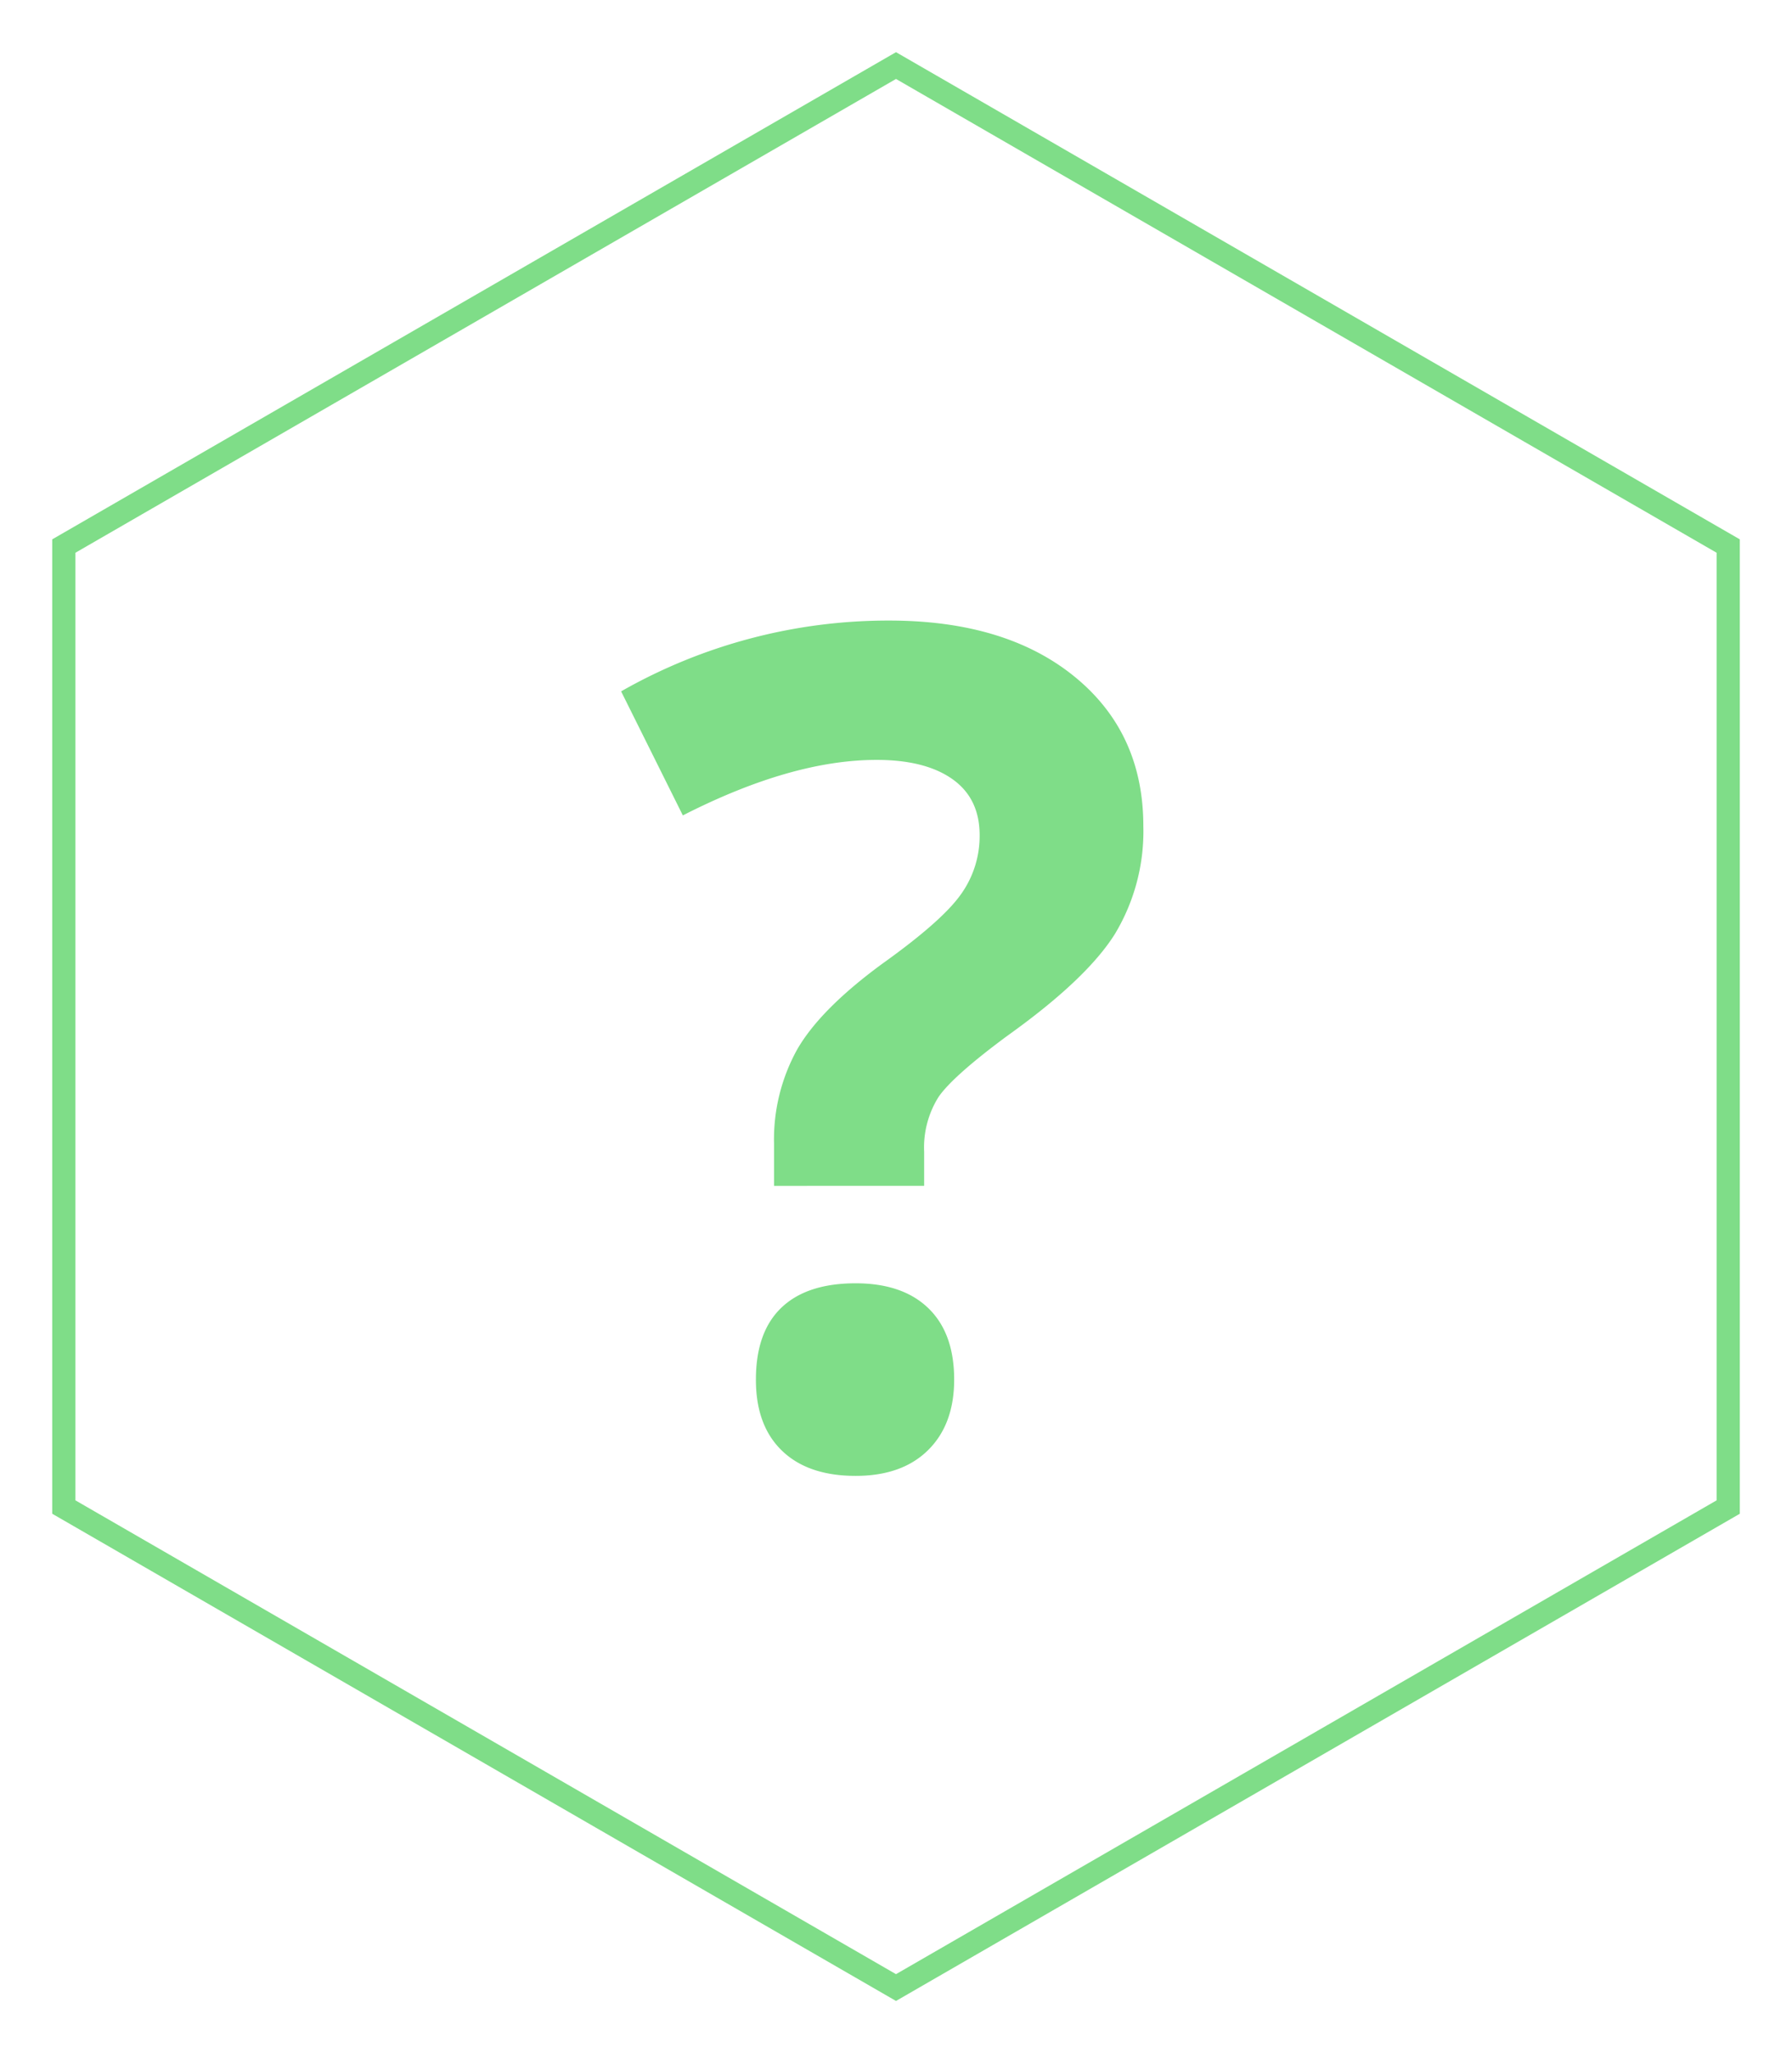 <svg xmlns="http://www.w3.org/2000/svg" xmlns:xlink="http://www.w3.org/1999/xlink" width="308.96" height="353.977" viewBox="0 0 308.96 353.977"><defs><style>.a{fill:none;stroke:#7fdd88;stroke-width:4px;}.b{fill:#7fdd88;}.c{filter:url(#a);}</style><filter id="a" x="0" y="0" width="308.96" height="353.977" filterUnits="userSpaceOnUse"><feOffset dy="3" input="SourceAlpha"/><feGaussianBlur stdDeviation="3" result="b"/><feFlood flood-opacity="0.161"/><feComposite operator="in" in2="b"/><feComposite in="SourceGraphic"/></filter></defs><g transform="translate(-830.5 -598.191)"><g class="c" transform="matrix(1, 0, 0, 1, 830.5, 598.19)"><path class="a" d="M-653.748,32.947-736.585-110.53l82.837-143.483h165.679l82.843,143.483L-488.069,32.947Z" transform="translate(43.95 744.89) rotate(90)"/></g><path class="b" d="M26.953-47.363V-54.59a32.045,32.045,0,0,1,4-16.309q4-6.934,14.648-14.746,10.254-7.324,13.525-11.914A17.253,17.253,0,0,0,62.4-107.812q0-6.348-4.687-9.668T44.629-120.8q-14.648,0-33.4,9.57L.586-132.617a93.042,93.042,0,0,1,46.191-12.207q20.117,0,31.982,9.668t11.865,25.781A34.291,34.291,0,0,1,85.742-90.82q-4.883,7.813-18.555,17.578Q57.813-66.309,55.322-62.7a16.377,16.377,0,0,0-2.49,9.473v5.859Zm-3.125,33.4q0-8.2,4.395-12.4t12.793-4.2q8.105,0,12.549,4.3t4.443,12.3q0,7.715-4.492,12.158t-12.5,4.443q-8.2,0-12.7-4.346T23.828-13.965Z" transform="translate(937 850)"/></g></svg>
